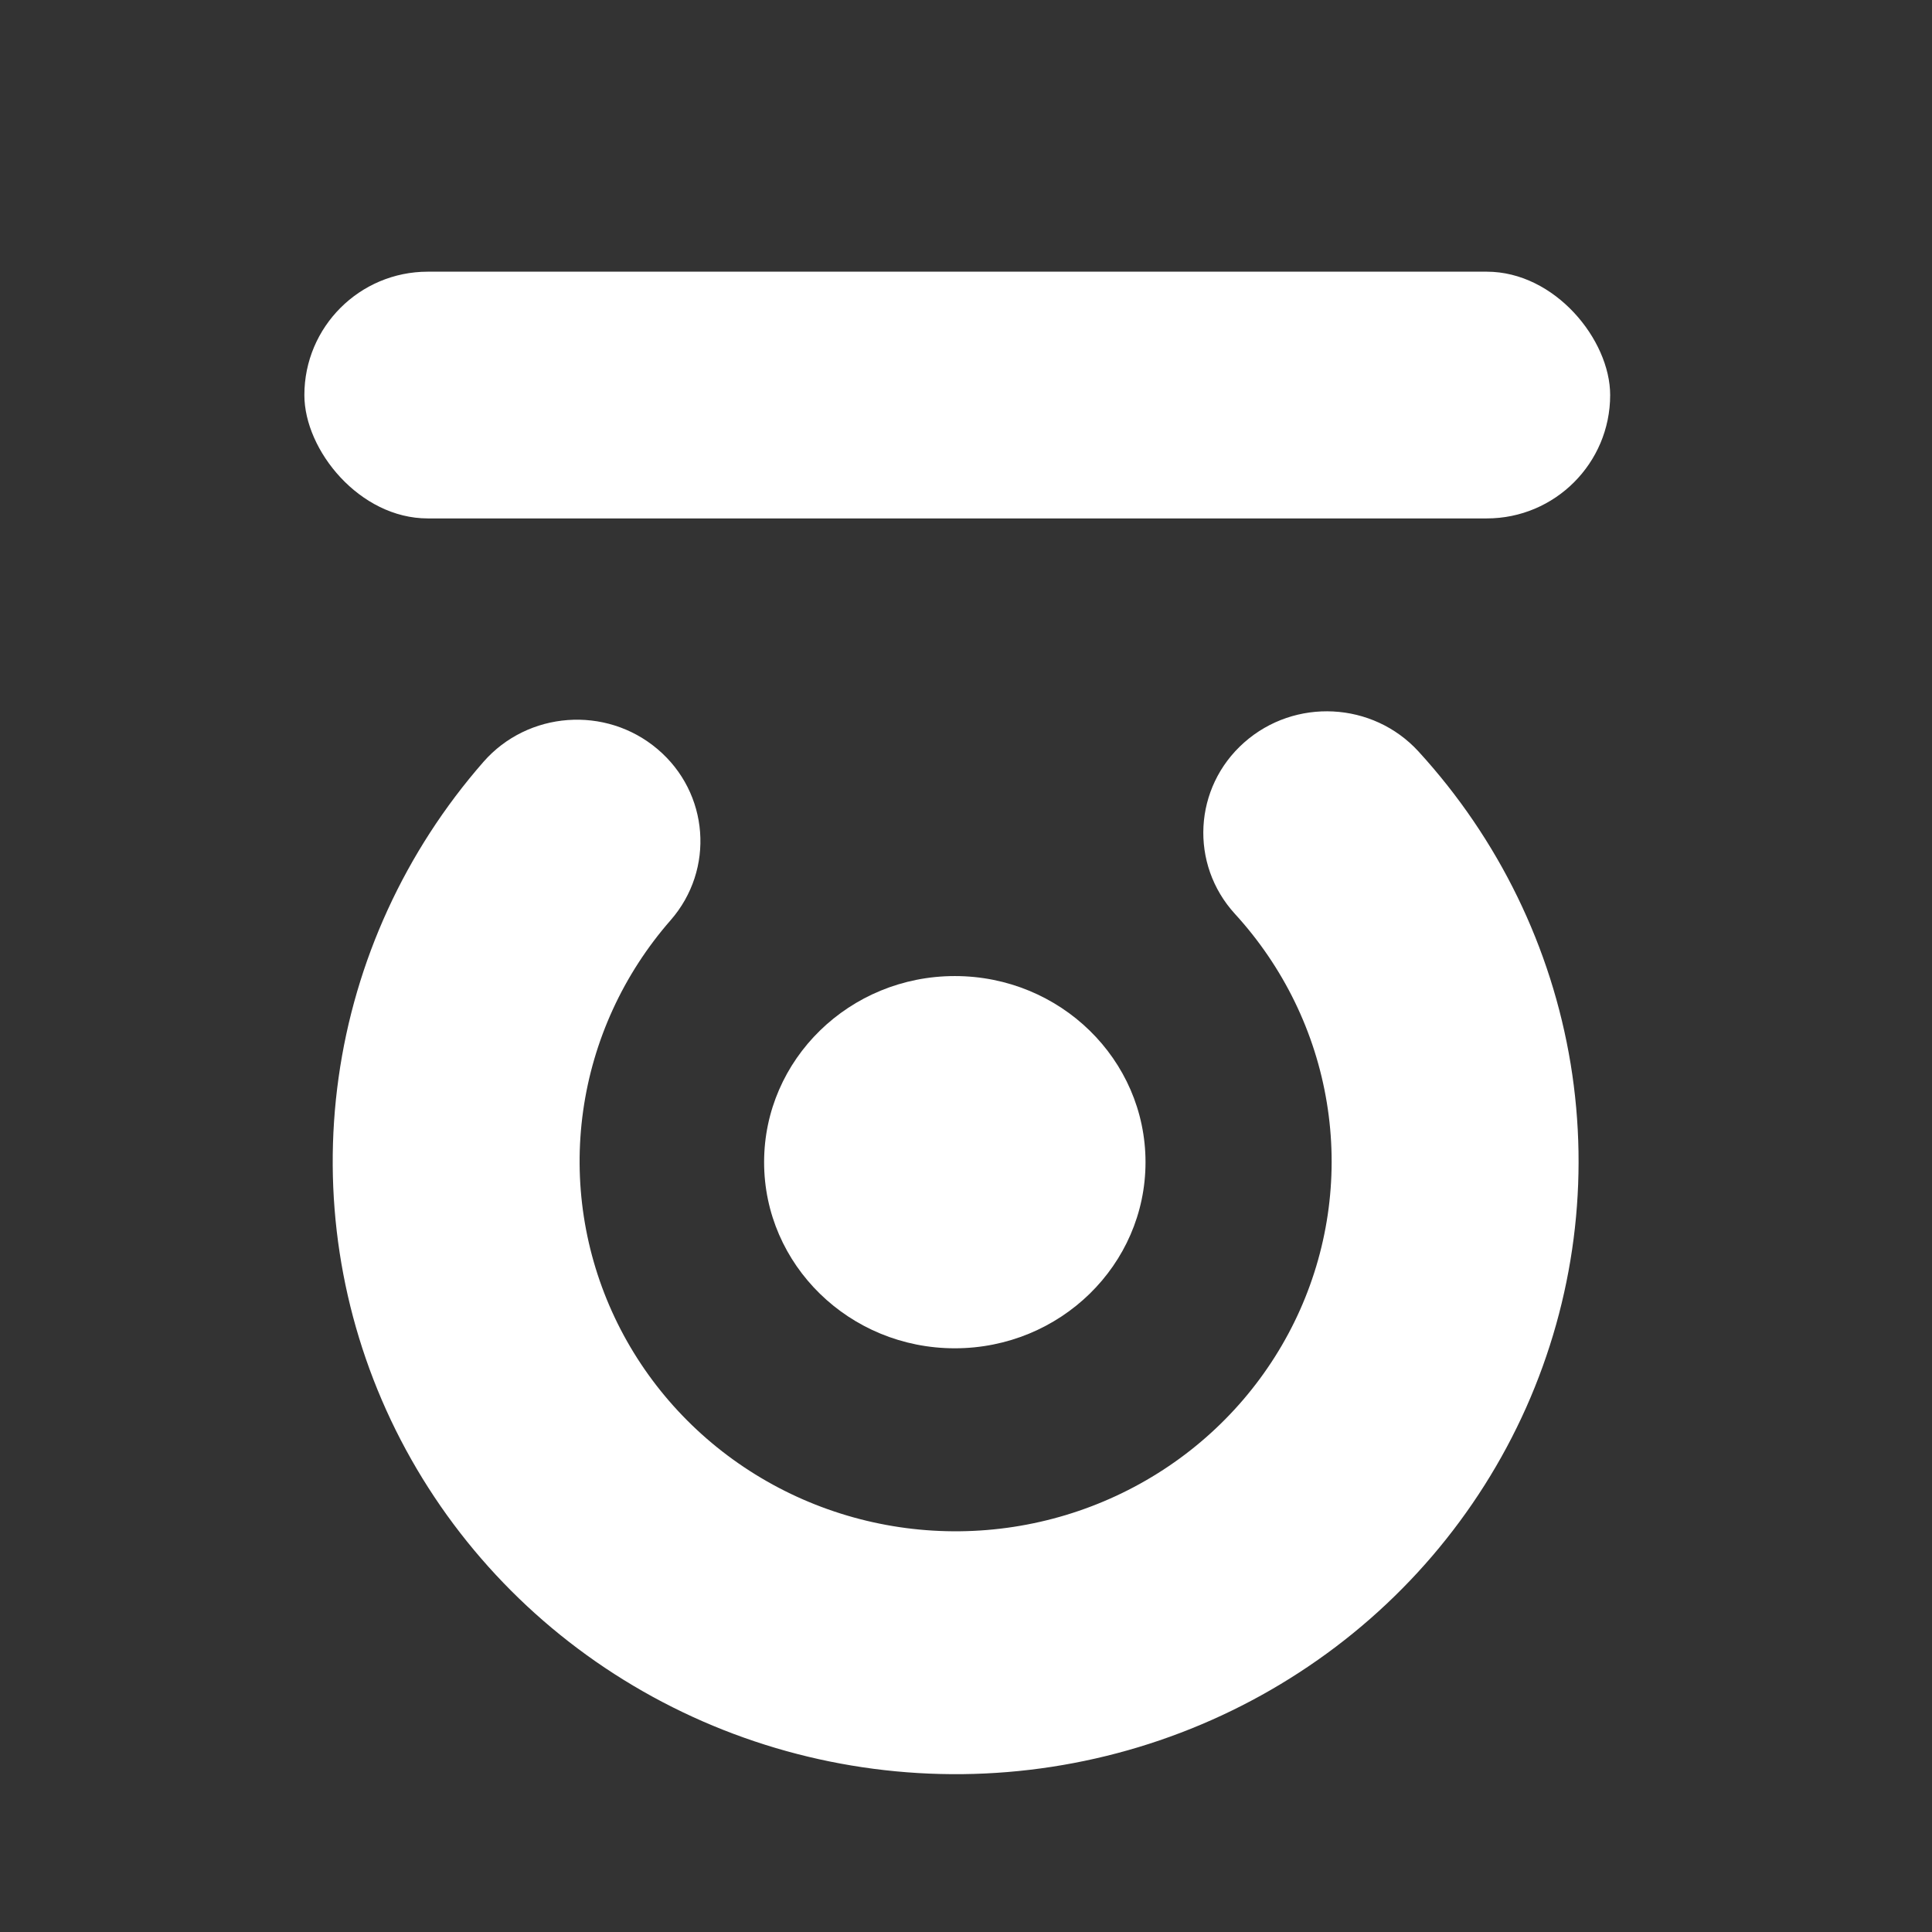 <svg width="24" height="24" viewBox="0 0 24 24" fill="none" xmlns="http://www.w3.org/2000/svg">
<rect x="0" y="0" width="24" height="24" fill="#333333" stroke="none"/>
<g opacity="1">
<path fill-rule="evenodd" clip-rule="evenodd" d="M15.455 9.224C16.085 8.666 17.054 8.716 17.621 9.335C18.617 10.423 19.273 11.77 19.511 13.216C19.748 14.661 19.556 16.143 18.959 17.484C18.361 18.825 17.383 19.968 16.141 20.775C14.9 21.583 13.448 22.022 11.959 22.039C10.471 22.055 9.009 21.649 7.749 20.869C6.489 20.09 5.485 18.969 4.856 17.642C4.228 16.315 4.002 14.837 4.206 13.387C4.409 11.937 5.034 10.575 6.005 9.465C6.557 8.834 7.525 8.762 8.167 9.305C8.81 9.848 8.882 10.801 8.33 11.432C7.744 12.102 7.367 12.924 7.244 13.8C7.121 14.675 7.258 15.567 7.637 16.368C8.016 17.169 8.623 17.846 9.383 18.316C10.144 18.787 11.026 19.032 11.924 19.022C12.823 19.012 13.699 18.747 14.449 18.259C15.198 17.772 15.788 17.082 16.149 16.273C16.51 15.463 16.626 14.569 16.482 13.696C16.339 12.824 15.943 12.011 15.342 11.354C14.775 10.735 14.826 9.781 15.455 9.224Z" fill="white"/>
<ellipse cx="11.861" cy="14.437" rx="2.369" ry="2.312" fill="white"/>
<rect x="3.781" y="3.375" width="16.221" height="3.065" rx="1.533" fill="white"/>
</g>
</svg>
